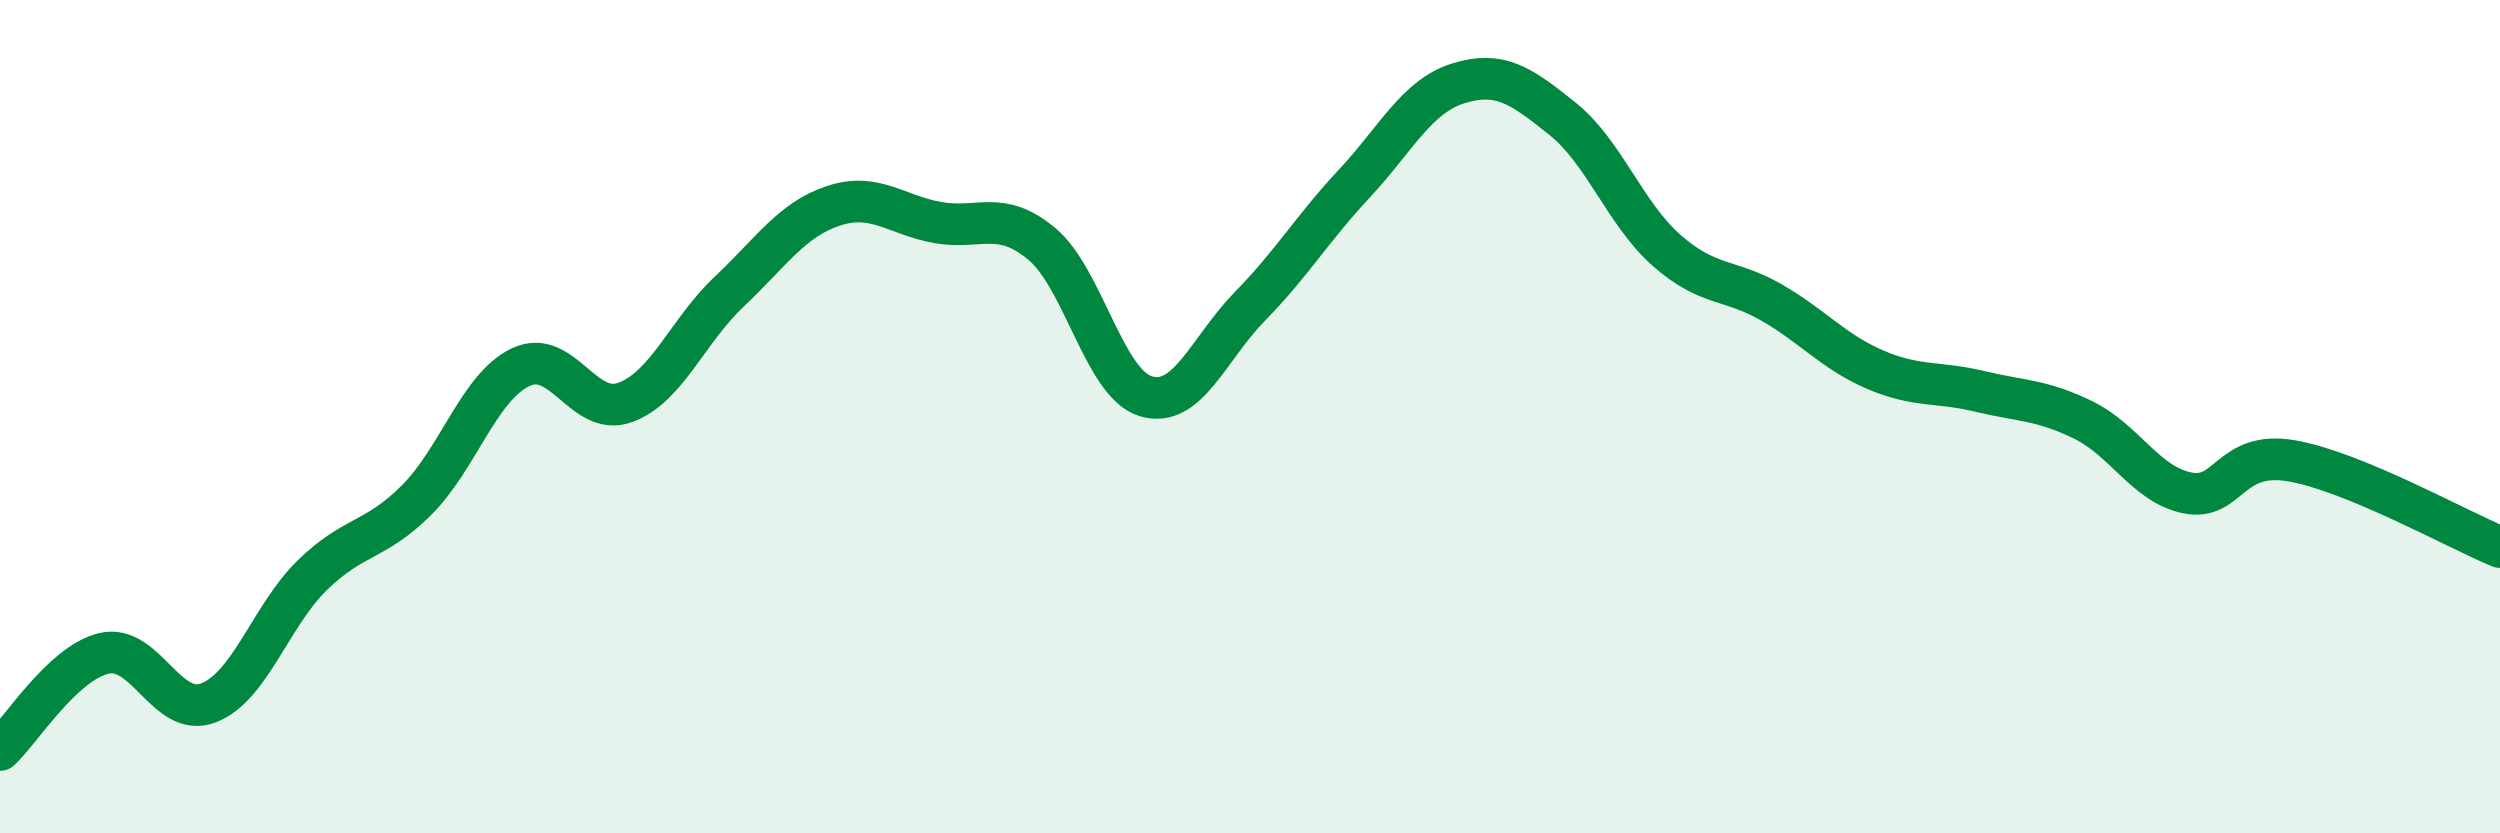 
    <svg width="60" height="20" viewBox="0 0 60 20" xmlns="http://www.w3.org/2000/svg">
      <path
        d="M 0,18 C 0.5,17.54 1.5,15.91 2.5,15.68 C 3.5,15.45 4,17.25 5,16.87 C 6,16.49 6.5,14.77 7.5,13.8 C 8.5,12.83 9,13 10,12 C 11,11 11.5,9.28 12.5,8.81 C 13.5,8.34 14,10.02 15,9.66 C 16,9.3 16.5,7.94 17.5,7 C 18.5,6.06 19,5.27 20,4.94 C 21,4.61 21.5,5.16 22.5,5.34 C 23.5,5.52 24,5.02 25,5.85 C 26,6.68 26.5,9.21 27.5,9.51 C 28.5,9.81 29,8.37 30,7.35 C 31,6.33 31.5,5.48 32.5,4.41 C 33.5,3.34 34,2.31 35,2 C 36,1.69 36.5,2.05 37.5,2.85 C 38.5,3.65 39,5.13 40,6.01 C 41,6.89 41.5,6.68 42.5,7.25 C 43.5,7.82 44,8.44 45,8.87 C 46,9.3 46.5,9.15 47.5,9.39 C 48.5,9.63 49,9.59 50,10.08 C 51,10.57 51.5,11.63 52.5,11.83 C 53.5,12.03 53.5,10.8 55,11.06 C 56.5,11.32 59,12.72 60,13.13L60 20L0 20Z"
        fill="#008740"
        opacity="0.1"
        stroke-linecap="round"
        stroke-linejoin="round"
      />
      <path
        d="M 0,18 C 0.5,17.54 1.5,15.91 2.5,15.68 C 3.5,15.45 4,17.25 5,16.87 C 6,16.49 6.5,14.77 7.5,13.8 C 8.5,12.83 9,13 10,12 C 11,11 11.5,9.28 12.5,8.81 C 13.5,8.34 14,10.02 15,9.66 C 16,9.3 16.5,7.94 17.5,7 C 18.5,6.06 19,5.27 20,4.94 C 21,4.61 21.5,5.16 22.5,5.34 C 23.5,5.52 24,5.02 25,5.85 C 26,6.68 26.5,9.21 27.5,9.51 C 28.5,9.81 29,8.37 30,7.35 C 31,6.33 31.5,5.48 32.5,4.41 C 33.5,3.34 34,2.31 35,2 C 36,1.69 36.5,2.05 37.5,2.85 C 38.5,3.65 39,5.13 40,6.01 C 41,6.89 41.5,6.68 42.5,7.25 C 43.5,7.82 44,8.44 45,8.87 C 46,9.3 46.5,9.15 47.5,9.39 C 48.5,9.63 49,9.59 50,10.08 C 51,10.57 51.5,11.63 52.5,11.83 C 53.5,12.03 53.5,10.8 55,11.06 C 56.5,11.32 59,12.72 60,13.13"
        stroke="#008740"
        stroke-width="1"
        fill="none"
        stroke-linecap="round"
        stroke-linejoin="round"
      />
    </svg>
  